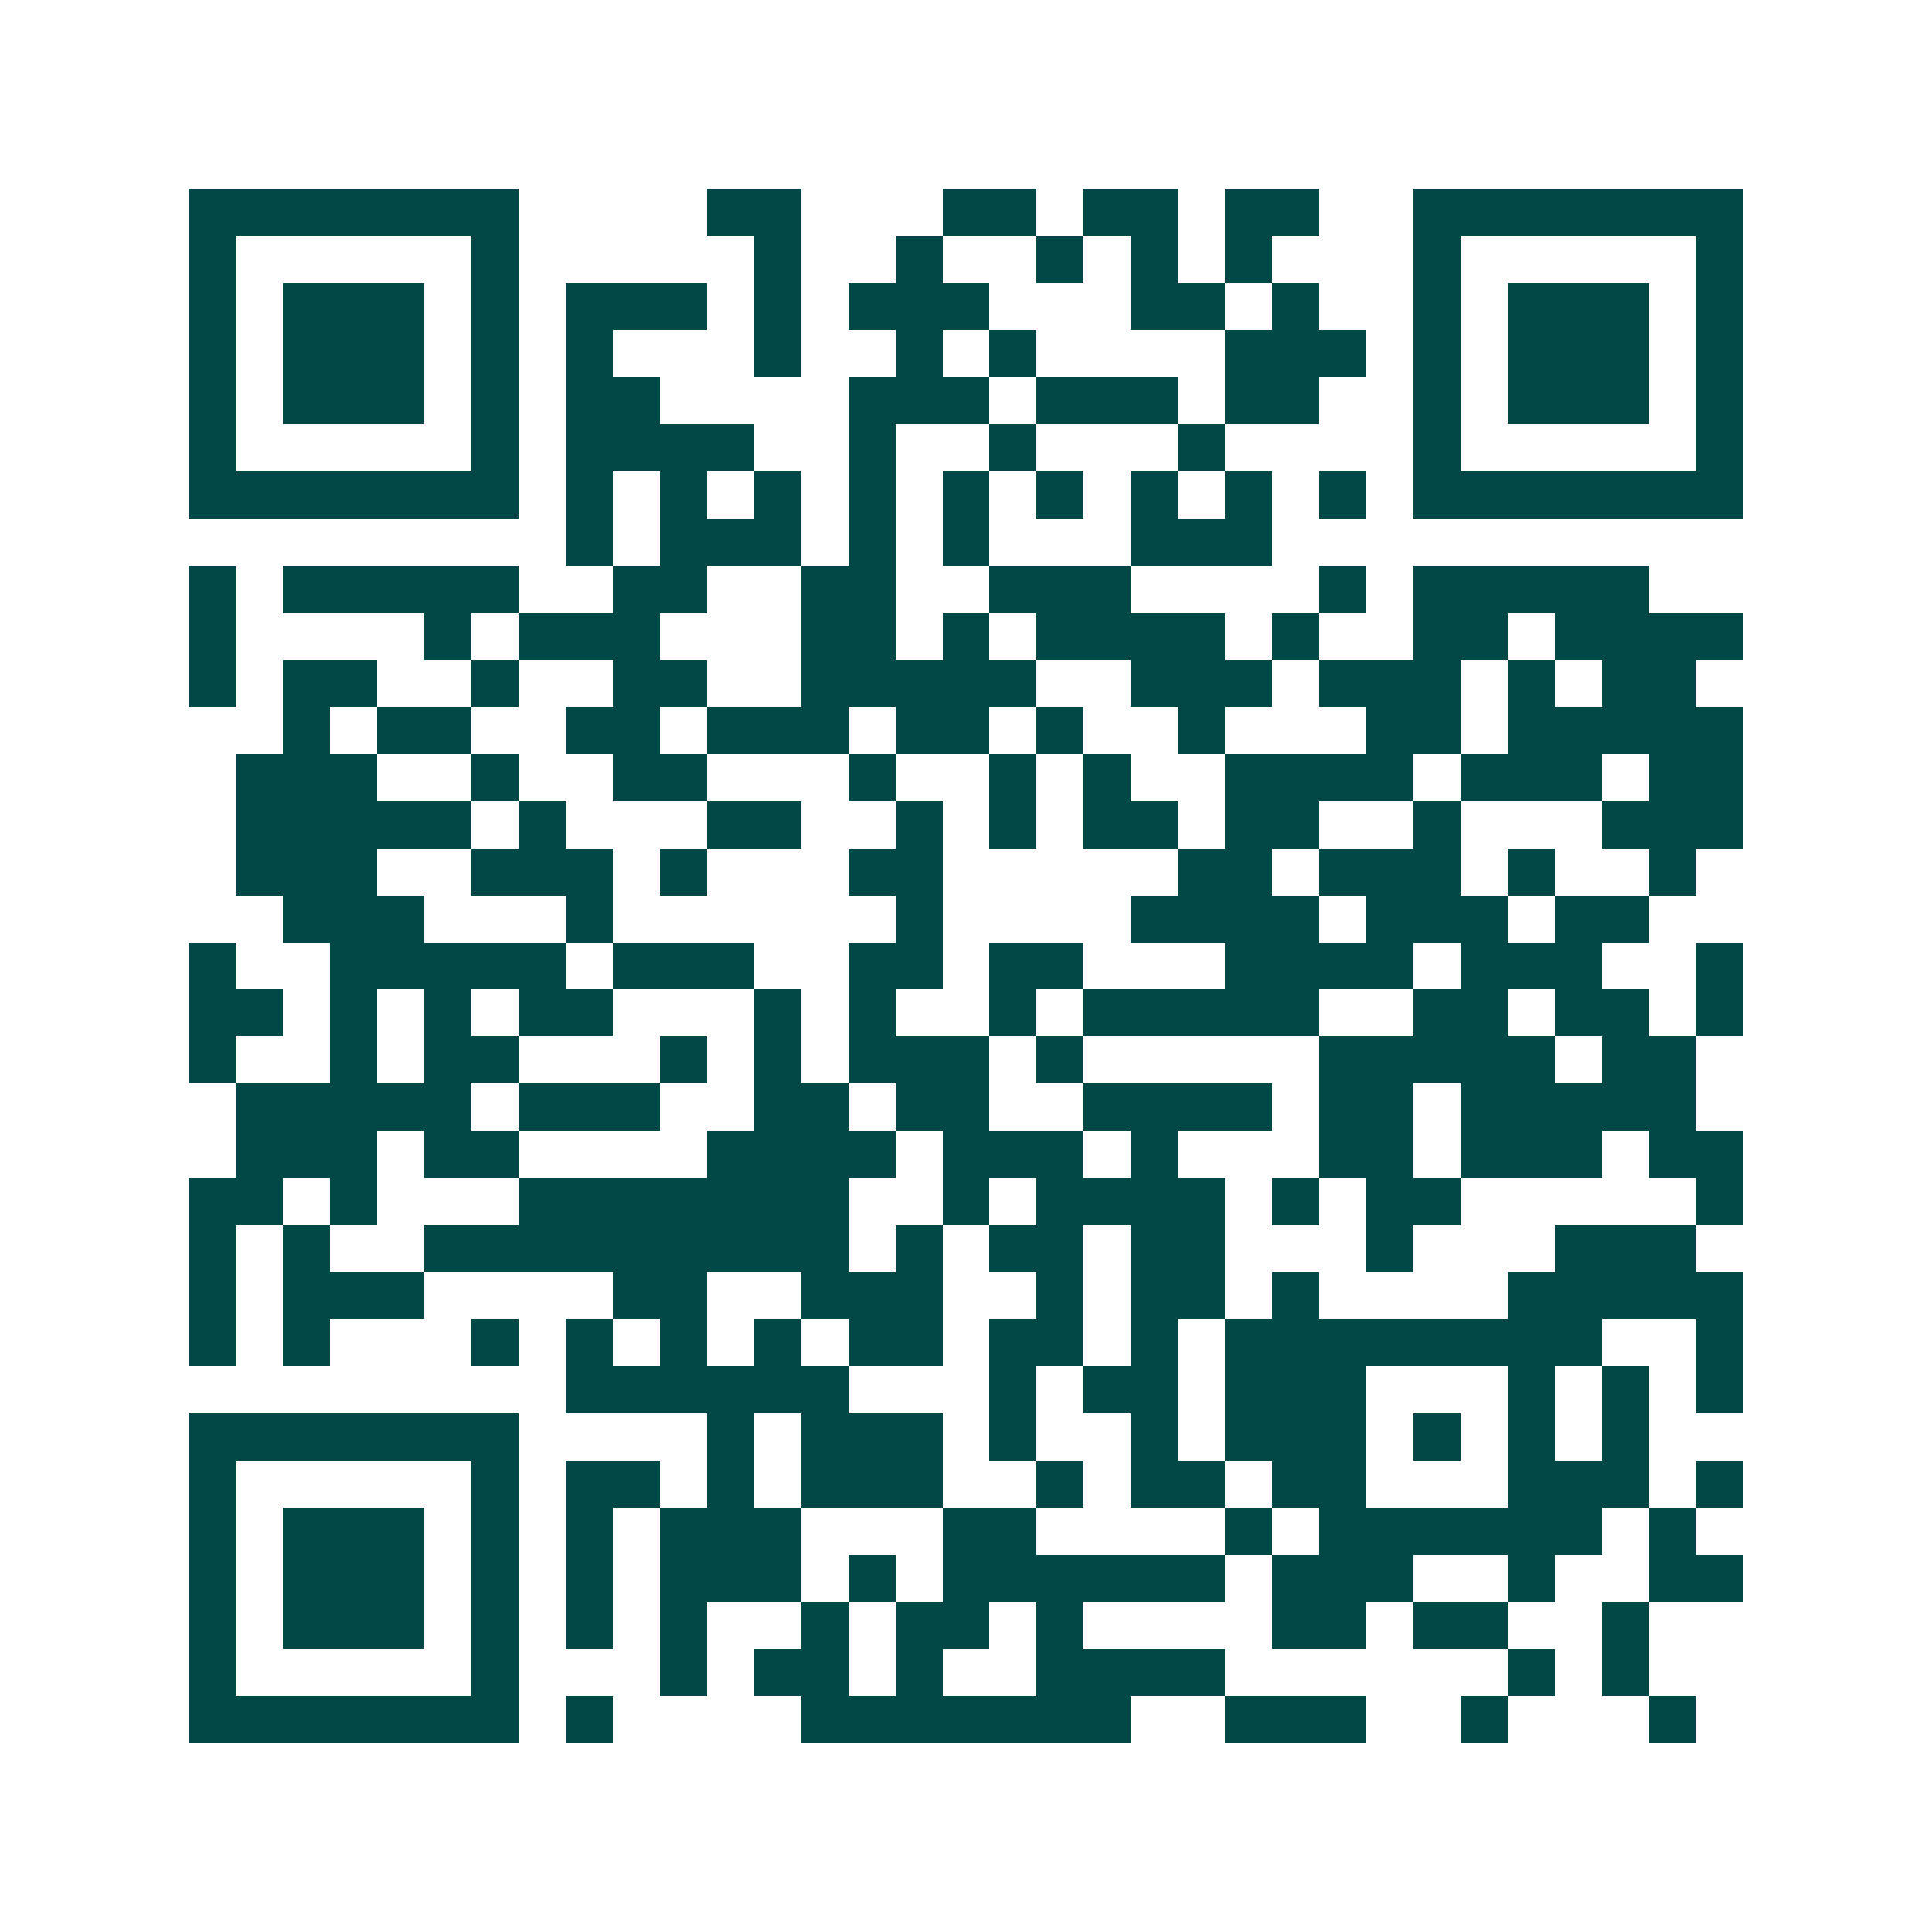 <svg xmlns="http://www.w3.org/2000/svg" width="200" height="200" viewBox="0 0 41 41" shape-rendering="crispEdges"><path fill="#ffffff" d="M0 0h41v41H0z"/><path stroke="#014847" d="M4 4.5h7m4 0h2m3 0h2m1 0h2m1 0h2m2 0h7M4 5.5h1m5 0h1m5 0h1m2 0h1m2 0h1m1 0h1m1 0h1m3 0h1m5 0h1M4 6.5h1m1 0h3m1 0h1m1 0h3m1 0h1m1 0h3m3 0h2m1 0h1m2 0h1m1 0h3m1 0h1M4 7.5h1m1 0h3m1 0h1m1 0h1m3 0h1m2 0h1m1 0h1m4 0h3m1 0h1m1 0h3m1 0h1M4 8.5h1m1 0h3m1 0h1m1 0h2m4 0h3m1 0h3m1 0h2m2 0h1m1 0h3m1 0h1M4 9.5h1m5 0h1m1 0h4m2 0h1m2 0h1m3 0h1m4 0h1m5 0h1M4 10.5h7m1 0h1m1 0h1m1 0h1m1 0h1m1 0h1m1 0h1m1 0h1m1 0h1m1 0h1m1 0h7M12 11.5h1m1 0h3m1 0h1m1 0h1m3 0h3M4 12.5h1m1 0h5m2 0h2m2 0h2m2 0h3m4 0h1m1 0h5M4 13.5h1m4 0h1m1 0h3m3 0h2m1 0h1m1 0h4m1 0h1m2 0h2m1 0h4M4 14.5h1m1 0h2m2 0h1m2 0h2m2 0h5m2 0h3m1 0h3m1 0h1m1 0h2M6 15.5h1m1 0h2m2 0h2m1 0h3m1 0h2m1 0h1m2 0h1m3 0h2m1 0h5M5 16.5h3m2 0h1m2 0h2m3 0h1m2 0h1m1 0h1m2 0h4m1 0h3m1 0h2M5 17.5h5m1 0h1m3 0h2m2 0h1m1 0h1m1 0h2m1 0h2m2 0h1m3 0h3M5 18.5h3m2 0h3m1 0h1m3 0h2m5 0h2m1 0h3m1 0h1m2 0h1M6 19.5h3m3 0h1m6 0h1m4 0h4m1 0h3m1 0h2M4 20.5h1m2 0h5m1 0h3m2 0h2m1 0h2m3 0h4m1 0h3m2 0h1M4 21.5h2m1 0h1m1 0h1m1 0h2m3 0h1m1 0h1m2 0h1m1 0h5m2 0h2m1 0h2m1 0h1M4 22.5h1m2 0h1m1 0h2m3 0h1m1 0h1m1 0h3m1 0h1m5 0h5m1 0h2M5 23.5h5m1 0h3m2 0h2m1 0h2m2 0h4m1 0h2m1 0h5M5 24.5h3m1 0h2m4 0h4m1 0h3m1 0h1m3 0h2m1 0h3m1 0h2M4 25.5h2m1 0h1m3 0h7m2 0h1m1 0h4m1 0h1m1 0h2m5 0h1M4 26.5h1m1 0h1m2 0h9m1 0h1m1 0h2m1 0h2m3 0h1m3 0h3M4 27.5h1m1 0h3m4 0h2m2 0h3m2 0h1m1 0h2m1 0h1m4 0h5M4 28.5h1m1 0h1m3 0h1m1 0h1m1 0h1m1 0h1m1 0h2m1 0h2m1 0h1m1 0h8m2 0h1M12 29.5h6m3 0h1m1 0h2m1 0h3m3 0h1m1 0h1m1 0h1M4 30.5h7m4 0h1m1 0h3m1 0h1m2 0h1m1 0h3m1 0h1m1 0h1m1 0h1M4 31.5h1m5 0h1m1 0h2m1 0h1m1 0h3m2 0h1m1 0h2m1 0h2m3 0h3m1 0h1M4 32.5h1m1 0h3m1 0h1m1 0h1m1 0h3m3 0h2m4 0h1m1 0h6m1 0h1M4 33.5h1m1 0h3m1 0h1m1 0h1m1 0h3m1 0h1m1 0h6m1 0h3m2 0h1m2 0h2M4 34.5h1m1 0h3m1 0h1m1 0h1m1 0h1m2 0h1m1 0h2m1 0h1m4 0h2m1 0h2m2 0h1M4 35.5h1m5 0h1m3 0h1m1 0h2m1 0h1m2 0h4m6 0h1m1 0h1M4 36.5h7m1 0h1m4 0h7m2 0h3m2 0h1m3 0h1"/></svg>
